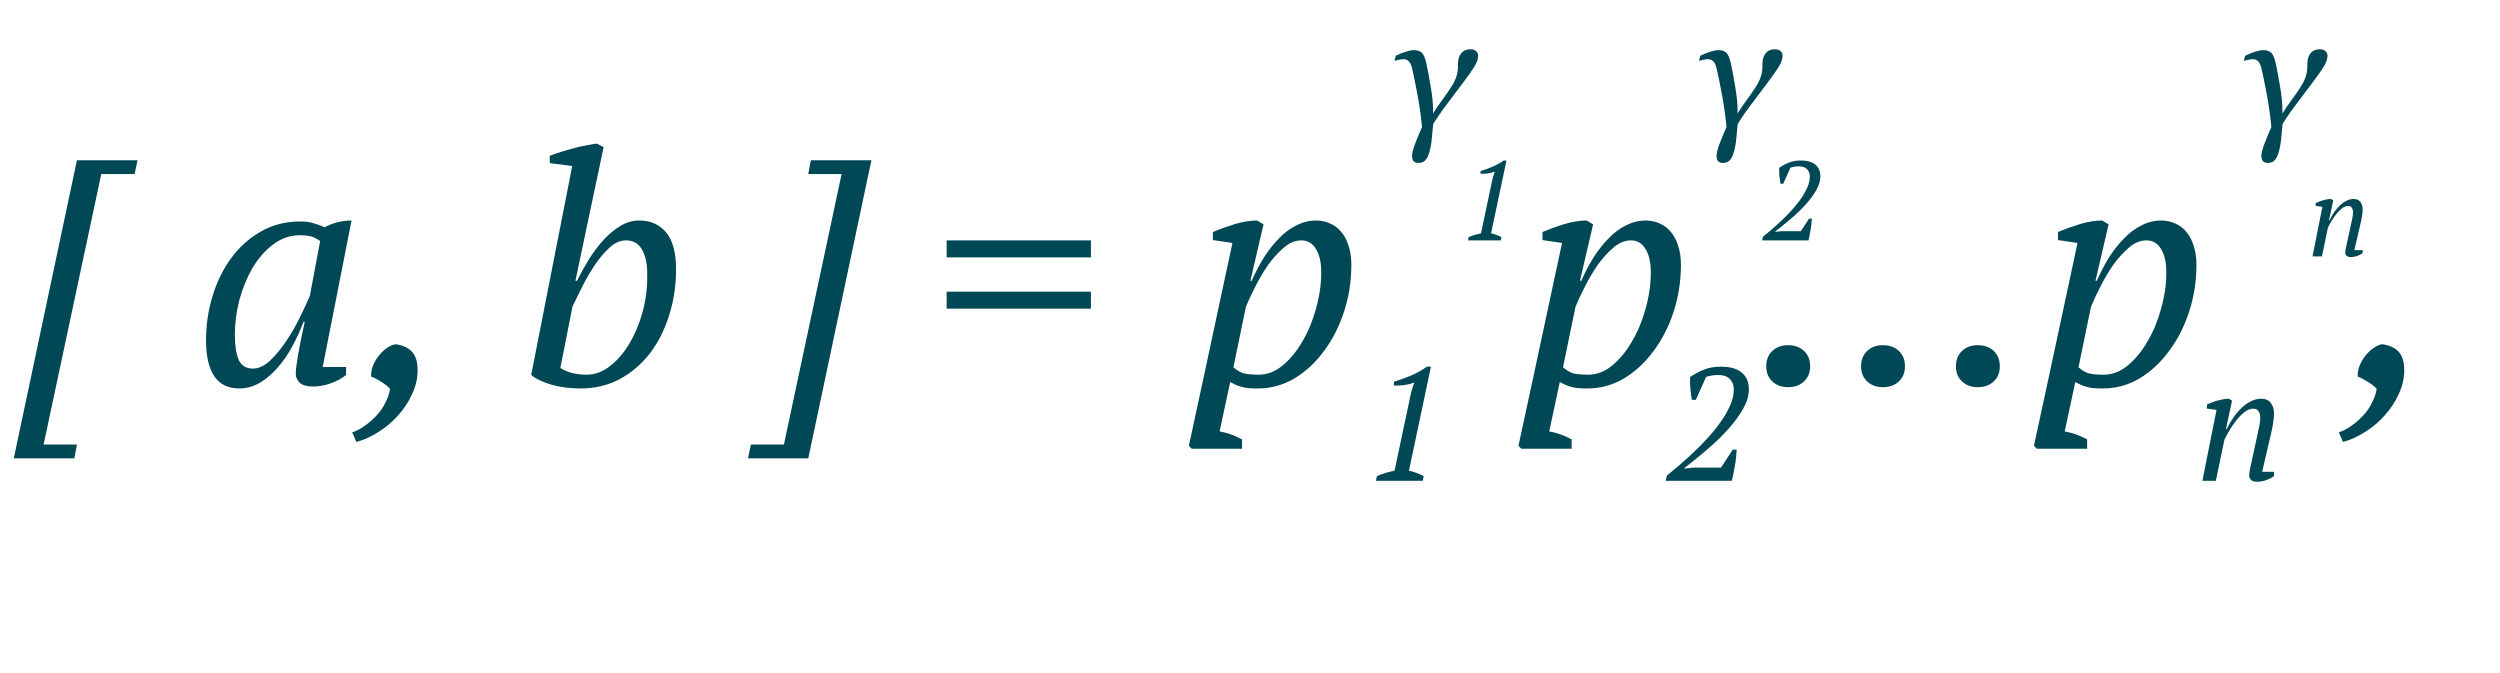 <?xml version="1.0" encoding="UTF-8"?> <svg xmlns="http://www.w3.org/2000/svg" width="156" height="42" viewBox="0 0 156 42" fill="none"> <path d="M92.234 3.483C92.234 3.688 92.15 3.924 91.981 4.191C91.811 4.455 91.618 4.732 91.399 5.021C91.155 5.354 90.825 5.793 90.408 6.34C89.992 6.883 89.666 7.351 89.432 7.741C89.389 8.142 89.362 8.425 89.349 8.591C89.339 8.76 89.314 8.946 89.275 9.147C89.207 9.506 89.116 9.764 89.002 9.924C88.891 10.087 88.73 10.168 88.519 10.168C88.392 10.168 88.292 10.135 88.221 10.07C88.149 10.005 88.113 9.888 88.113 9.719C88.113 9.549 88.178 9.294 88.309 8.952C88.439 8.614 88.58 8.272 88.733 7.927C88.678 7.292 88.58 6.6 88.44 5.852C88.3 5.103 88.186 4.554 88.099 4.206C88.053 4.027 87.986 3.897 87.898 3.815C87.814 3.734 87.705 3.693 87.571 3.693C87.5 3.693 87.405 3.706 87.288 3.732C87.171 3.758 87.081 3.78 87.019 3.796L87.093 3.483C87.311 3.373 87.522 3.286 87.728 3.225C87.936 3.16 88.103 3.127 88.231 3.127C88.426 3.127 88.584 3.176 88.704 3.273C88.825 3.371 88.925 3.601 89.007 3.962C89.079 4.281 89.165 4.742 89.266 5.344C89.37 5.946 89.422 6.444 89.422 6.838V7.082C89.594 6.802 89.788 6.517 90.003 6.228C90.218 5.935 90.38 5.702 90.491 5.529C90.631 5.321 90.734 5.14 90.799 4.987C90.864 4.834 90.908 4.701 90.931 4.587C90.957 4.46 90.971 4.338 90.975 4.221C90.978 4.104 90.98 4.004 90.98 3.923C90.986 3.679 91.054 3.477 91.185 3.317C91.315 3.155 91.507 3.073 91.761 3.073C91.904 3.073 92.018 3.111 92.103 3.186C92.19 3.26 92.234 3.36 92.234 3.483Z" fill="#004856"></path> <path d="M93.646 15H91.602L91.644 14.797C91.77 14.741 91.896 14.694 92.022 14.657C92.153 14.62 92.283 14.587 92.414 14.559L93.142 11.122L93.275 10.709C93.14 10.76 92.995 10.798 92.841 10.821C92.687 10.84 92.535 10.847 92.386 10.842V10.674C92.615 10.604 92.855 10.518 93.107 10.415C93.359 10.312 93.599 10.179 93.828 10.016H94.003L93.044 14.559C93.273 14.61 93.487 14.69 93.688 14.797L93.646 15Z" fill="#004856"></path> <path d="M111.234 3.483C111.234 3.688 111.15 3.924 110.98 4.191C110.811 4.455 110.618 4.732 110.399 5.021C110.155 5.354 109.825 5.793 109.408 6.34C108.992 6.883 108.666 7.351 108.432 7.741C108.389 8.142 108.362 8.425 108.349 8.591C108.339 8.76 108.314 8.946 108.275 9.147C108.207 9.506 108.116 9.764 108.002 9.924C107.891 10.087 107.73 10.168 107.519 10.168C107.392 10.168 107.292 10.135 107.221 10.07C107.149 10.005 107.113 9.888 107.113 9.719C107.113 9.549 107.178 9.294 107.309 8.952C107.439 8.614 107.58 8.272 107.733 7.927C107.678 7.292 107.58 6.6 107.44 5.852C107.3 5.103 107.187 4.554 107.099 4.206C107.053 4.027 106.986 3.897 106.898 3.815C106.814 3.734 106.705 3.693 106.571 3.693C106.5 3.693 106.405 3.706 106.288 3.732C106.171 3.758 106.081 3.78 106.02 3.796L106.093 3.483C106.311 3.373 106.522 3.286 106.728 3.225C106.936 3.16 107.104 3.127 107.23 3.127C107.426 3.127 107.584 3.176 107.704 3.273C107.825 3.371 107.925 3.601 108.007 3.962C108.078 4.281 108.165 4.742 108.266 5.344C108.37 5.946 108.422 6.444 108.422 6.838V7.082C108.594 6.802 108.788 6.517 109.003 6.228C109.218 5.935 109.381 5.702 109.491 5.529C109.631 5.321 109.734 5.14 109.799 4.987C109.864 4.834 109.908 4.701 109.931 4.587C109.957 4.46 109.971 4.338 109.975 4.221C109.978 4.104 109.979 4.004 109.979 3.923C109.986 3.679 110.054 3.477 110.185 3.317C110.315 3.155 110.507 3.073 110.761 3.073C110.904 3.073 111.018 3.111 111.103 3.186C111.19 3.26 111.234 3.36 111.234 3.483Z" fill="#004856"></path> <path d="M111.274 11.465H111.099C111.076 11.33 111.055 11.171 111.036 10.989C111.022 10.807 111.017 10.634 111.022 10.471C111.218 10.336 111.423 10.226 111.638 10.142C111.853 10.058 112.093 10.016 112.359 10.016C112.592 10.016 112.786 10.042 112.94 10.093C113.099 10.144 113.225 10.217 113.318 10.31C113.416 10.399 113.486 10.504 113.528 10.625C113.57 10.742 113.591 10.868 113.591 11.003C113.591 11.274 113.509 11.554 113.346 11.843C113.187 12.128 112.984 12.41 112.737 12.69C112.494 12.965 112.228 13.231 111.939 13.488C111.65 13.74 111.379 13.966 111.127 14.167L110.777 14.44V14.468L111.169 14.426H112.373L112.884 13.642H113.059C113.054 13.754 113.045 13.873 113.031 13.999C113.017 14.12 112.998 14.242 112.975 14.363C112.956 14.484 112.935 14.601 112.912 14.713C112.889 14.82 112.868 14.916 112.849 15H109.958L110.007 14.776C110.147 14.664 110.315 14.524 110.511 14.356C110.707 14.188 110.912 14.004 111.127 13.803C111.346 13.598 111.563 13.378 111.778 13.145C111.993 12.912 112.184 12.676 112.352 12.438C112.525 12.195 112.665 11.953 112.772 11.71C112.879 11.467 112.933 11.234 112.933 11.01C112.933 10.823 112.875 10.672 112.758 10.555C112.646 10.438 112.478 10.38 112.254 10.38C112.058 10.38 111.881 10.408 111.722 10.464L111.274 11.465Z" fill="#004856"></path> <path d="M145.234 3.483C145.234 3.688 145.15 3.924 144.98 4.191C144.811 4.455 144.618 4.732 144.399 5.021C144.155 5.354 143.825 5.793 143.408 6.34C142.992 6.883 142.666 7.351 142.432 7.741C142.389 8.142 142.362 8.425 142.349 8.591C142.339 8.76 142.314 8.946 142.275 9.147C142.207 9.506 142.116 9.764 142.002 9.924C141.891 10.087 141.73 10.168 141.519 10.168C141.392 10.168 141.292 10.135 141.221 10.07C141.149 10.005 141.113 9.888 141.113 9.719C141.113 9.549 141.178 9.294 141.309 8.952C141.439 8.614 141.58 8.272 141.733 7.927C141.678 7.292 141.58 6.6 141.44 5.852C141.3 5.103 141.187 4.554 141.099 4.206C141.053 4.027 140.986 3.897 140.898 3.815C140.814 3.734 140.705 3.693 140.571 3.693C140.5 3.693 140.405 3.706 140.288 3.732C140.171 3.758 140.081 3.78 140.02 3.796L140.093 3.483C140.311 3.373 140.522 3.286 140.728 3.225C140.936 3.16 141.104 3.127 141.23 3.127C141.426 3.127 141.584 3.176 141.704 3.273C141.825 3.371 141.925 3.601 142.007 3.962C142.078 4.281 142.165 4.742 142.266 5.344C142.37 5.946 142.422 6.444 142.422 6.838V7.082C142.594 6.802 142.788 6.517 143.003 6.228C143.218 5.935 143.381 5.702 143.491 5.529C143.631 5.321 143.734 5.14 143.799 4.987C143.864 4.834 143.908 4.701 143.931 4.587C143.957 4.46 143.971 4.338 143.975 4.221C143.978 4.104 143.979 4.004 143.979 3.923C143.986 3.679 144.054 3.477 144.185 3.317C144.315 3.155 144.507 3.073 144.761 3.073C144.904 3.073 145.018 3.111 145.103 3.186C145.19 3.26 145.234 3.36 145.234 3.483Z" fill="#004856"></path> <path d="M146.702 14.005C146.735 13.86 146.763 13.727 146.786 13.606C146.814 13.48 146.828 13.356 146.828 13.235C146.828 13.128 146.802 13.037 146.751 12.962C146.704 12.887 146.627 12.85 146.52 12.85C146.394 12.85 146.266 12.901 146.135 13.004C146.004 13.107 145.883 13.23 145.771 13.375C145.659 13.52 145.556 13.671 145.463 13.83C145.374 13.984 145.307 14.112 145.26 14.215L144.889 16H144.301L144.917 12.906L144.49 12.843L144.504 12.668C144.569 12.635 144.642 12.605 144.721 12.577C144.805 12.544 144.889 12.516 144.973 12.493C145.062 12.47 145.146 12.451 145.225 12.437C145.309 12.423 145.386 12.416 145.456 12.416L145.596 12.5L145.33 13.739H145.365C145.454 13.552 145.554 13.38 145.666 13.221C145.783 13.058 145.904 12.918 146.03 12.801C146.161 12.68 146.296 12.586 146.436 12.521C146.576 12.451 146.718 12.416 146.863 12.416C147.059 12.416 147.201 12.479 147.29 12.605C147.383 12.726 147.43 12.88 147.43 13.067C147.43 13.17 147.418 13.298 147.395 13.452C147.372 13.606 147.344 13.751 147.311 13.886L146.912 15.608H147.43V15.79C147.337 15.865 147.222 15.925 147.087 15.972C146.956 16.019 146.828 16.042 146.702 16.042C146.567 16.042 146.473 16.014 146.422 15.958C146.371 15.902 146.345 15.841 146.345 15.776C146.345 15.687 146.357 15.592 146.38 15.489C146.403 15.382 146.427 15.274 146.45 15.167L146.702 14.005Z" fill="#004856"></path> <path d="M4.8 10H8.58L8.4 10.86H6.32L2.72 27.74H4.8L4.64 28.6H0.86L4.8 10ZM15.776 23C16.136 23 16.496 22.833 16.856 22.5C17.216 22.153 17.556 21.74 17.876 21.26C18.196 20.78 18.483 20.28 18.736 19.76C18.989 19.24 19.189 18.807 19.336 18.46L19.976 15.04C19.789 14.907 19.609 14.813 19.436 14.76C19.263 14.707 19.023 14.68 18.716 14.68C18.103 14.68 17.543 14.873 17.036 15.26C16.543 15.633 16.116 16.12 15.756 16.72C15.409 17.32 15.136 17.987 14.936 18.72C14.749 19.453 14.656 20.173 14.656 20.88C14.656 21.56 14.736 22.087 14.896 22.46C15.069 22.82 15.363 23 15.776 23ZM18.936 20.08C18.763 20.56 18.543 21.047 18.276 21.54C18.023 22.033 17.723 22.48 17.376 22.88C17.043 23.28 16.669 23.607 16.256 23.86C15.843 24.113 15.403 24.24 14.936 24.24C13.549 24.24 12.856 23.233 12.856 21.22C12.856 20.287 12.989 19.38 13.256 18.5C13.523 17.607 13.909 16.813 14.416 16.12C14.923 15.427 15.536 14.873 16.256 14.46C16.989 14.033 17.816 13.82 18.736 13.82C19.069 13.82 19.336 13.853 19.536 13.92C19.736 13.973 19.976 14.06 20.256 14.18C20.789 13.9 21.349 13.76 21.936 13.76L20.136 22.9H21.596V23.4C21.329 23.613 21.009 23.787 20.636 23.92C20.263 24.053 19.896 24.12 19.536 24.12C19.149 24.12 18.869 24.04 18.696 23.88C18.536 23.707 18.456 23.527 18.456 23.34C18.456 23.1 18.503 22.707 18.596 22.16C18.689 21.613 18.829 20.92 19.016 20.08H18.936ZM21.979 26.98C22.259 26.887 22.533 26.74 22.799 26.54C23.066 26.353 23.306 26.14 23.519 25.9C23.746 25.66 23.926 25.393 24.059 25.1C24.206 24.82 24.299 24.54 24.339 24.26C24.206 24.113 24.019 23.967 23.779 23.82C23.553 23.673 23.346 23.567 23.159 23.5C23.146 23.247 23.193 23 23.299 22.76C23.406 22.52 23.539 22.307 23.699 22.12C23.859 21.933 24.026 21.787 24.199 21.68C24.386 21.56 24.553 21.493 24.699 21.48C25.153 21.547 25.493 21.707 25.719 21.96C25.946 22.213 26.059 22.593 26.059 23.1C26.059 23.607 25.946 24.1 25.719 24.58C25.506 25.06 25.219 25.5 24.859 25.9C24.513 26.3 24.106 26.647 23.639 26.94C23.186 27.233 22.719 27.447 22.239 27.58L21.979 26.98ZM35.706 10.36L34.306 10.18V9.72C34.519 9.64 34.752 9.56 35.006 9.48C35.259 9.4 35.512 9.327 35.766 9.26C36.032 9.18 36.292 9.12 36.546 9.08C36.799 9.027 37.032 8.987 37.246 8.96L37.666 9.18L35.906 17.52H36.006C36.246 17.04 36.506 16.573 36.786 16.12C37.079 15.667 37.386 15.267 37.706 14.92C38.039 14.573 38.386 14.293 38.746 14.08C39.106 13.867 39.486 13.76 39.886 13.76C40.592 13.76 41.152 14.007 41.566 14.5C41.979 14.993 42.186 15.76 42.186 16.8C42.186 17.827 42.039 18.793 41.746 19.7C41.466 20.593 41.066 21.38 40.546 22.06C40.026 22.727 39.399 23.26 38.666 23.66C37.932 24.047 37.119 24.24 36.226 24.24C35.572 24.24 34.959 24.16 34.386 24C33.826 23.827 33.412 23.627 33.146 23.4L35.706 10.36ZM39.046 15C38.699 15 38.359 15.153 38.026 15.46C37.692 15.767 37.379 16.14 37.086 16.58C36.806 17.007 36.546 17.46 36.306 17.94C36.079 18.407 35.886 18.8 35.726 19.12L34.966 22.96C35.166 23.093 35.412 23.2 35.706 23.28C36.012 23.347 36.312 23.38 36.606 23.38C37.126 23.38 37.612 23.2 38.066 22.84C38.532 22.48 38.939 22.007 39.286 21.42C39.632 20.833 39.906 20.173 40.106 19.44C40.306 18.693 40.399 17.94 40.386 17.18C40.399 16.54 40.299 16.02 40.086 15.62C39.872 15.207 39.526 15 39.046 15ZM50.436 28.6H46.676L46.856 27.74H48.916L52.516 10.86H50.436L50.596 10H54.376L50.436 28.6ZM59.072 15H68.073V16.06H59.072V15ZM59.072 18.2H68.073V19.26H59.072V18.2ZM76.104 26.92C76.571 27 77.037 27.167 77.504 27.42V28H74.364L74.184 27.82L75.044 23.84L76.904 15.16L75.684 14.98V14.48C76.124 14.293 76.584 14.127 77.064 13.98C77.557 13.833 78.017 13.76 78.444 13.76L78.844 14L78.024 17.52H78.104C78.344 16.987 78.604 16.493 78.884 16.04C79.177 15.587 79.491 15.193 79.824 14.86C80.157 14.513 80.517 14.247 80.904 14.06C81.291 13.86 81.704 13.76 82.144 13.76C82.437 13.76 82.717 13.82 82.984 13.94C83.251 14.047 83.484 14.22 83.684 14.46C83.884 14.687 84.037 14.973 84.144 15.32C84.264 15.667 84.324 16.067 84.324 16.52C84.324 17.547 84.171 18.527 83.864 19.46C83.557 20.393 83.137 21.213 82.604 21.92C82.084 22.627 81.471 23.193 80.764 23.62C80.057 24.033 79.297 24.24 78.484 24.24C78.257 24.24 78.064 24.233 77.904 24.22C77.744 24.207 77.604 24.18 77.484 24.14C77.364 24.113 77.244 24.073 77.124 24.02C77.017 23.967 76.897 23.907 76.764 23.84L76.104 26.92ZM81.204 15C80.817 15 80.451 15.153 80.104 15.46C79.757 15.753 79.431 16.113 79.124 16.54C78.831 16.967 78.564 17.42 78.324 17.9C78.084 18.367 77.891 18.78 77.744 19.14L76.964 22.92C77.151 23.08 77.344 23.2 77.544 23.28C77.757 23.347 78.091 23.38 78.544 23.38C79.077 23.38 79.577 23.187 80.044 22.8C80.524 22.4 80.937 21.893 81.284 21.28C81.644 20.667 81.924 19.987 82.124 19.24C82.337 18.48 82.444 17.733 82.444 17C82.444 16.36 82.331 15.867 82.104 15.52C81.891 15.173 81.591 15 81.204 15ZM96.671 26.92C97.137 27 97.604 27.167 98.07 27.42V28H94.93L94.751 27.82L95.611 23.84L97.471 15.16L96.251 14.98V14.48C96.691 14.293 97.15 14.127 97.63 13.98C98.124 13.833 98.584 13.76 99.01 13.76L99.41 14L98.591 17.52H98.671C98.91 16.987 99.171 16.493 99.451 16.04C99.744 15.587 100.057 15.193 100.39 14.86C100.724 14.513 101.084 14.247 101.47 14.06C101.857 13.86 102.27 13.76 102.71 13.76C103.004 13.76 103.284 13.82 103.55 13.94C103.817 14.047 104.05 14.22 104.25 14.46C104.45 14.687 104.604 14.973 104.71 15.32C104.83 15.667 104.89 16.067 104.89 16.52C104.89 17.547 104.737 18.527 104.43 19.46C104.124 20.393 103.704 21.213 103.17 21.92C102.65 22.627 102.037 23.193 101.33 23.62C100.624 24.033 99.864 24.24 99.05 24.24C98.824 24.24 98.63 24.233 98.471 24.22C98.311 24.207 98.171 24.18 98.05 24.14C97.93 24.113 97.811 24.073 97.691 24.02C97.584 23.967 97.464 23.907 97.331 23.84L96.671 26.92ZM101.77 15C101.384 15 101.017 15.153 100.67 15.46C100.324 15.753 99.997 16.113 99.691 16.54C99.397 16.967 99.13 17.42 98.891 17.9C98.65 18.367 98.457 18.78 98.311 19.14L97.531 22.92C97.717 23.08 97.91 23.2 98.111 23.28C98.324 23.347 98.657 23.38 99.111 23.38C99.644 23.38 100.144 23.187 100.61 22.8C101.09 22.4 101.504 21.893 101.85 21.28C102.21 20.667 102.49 19.987 102.69 19.24C102.904 18.48 103.01 17.733 103.01 17C103.01 16.36 102.897 15.867 102.67 15.52C102.457 15.173 102.157 15 101.77 15ZM110.213 22.86C110.213 22.46 110.339 22.14 110.593 21.9C110.846 21.66 111.173 21.54 111.573 21.54C111.986 21.54 112.319 21.66 112.573 21.9C112.826 22.14 112.953 22.46 112.953 22.86C112.953 23.247 112.826 23.56 112.573 23.8C112.319 24.04 111.986 24.16 111.573 24.16C111.173 24.16 110.846 24.04 110.593 23.8C110.339 23.56 110.213 23.247 110.213 22.86ZM116.131 22.86C116.131 22.46 116.257 22.14 116.511 21.9C116.764 21.66 117.091 21.54 117.491 21.54C117.904 21.54 118.237 21.66 118.491 21.9C118.744 22.14 118.871 22.46 118.871 22.86C118.871 23.247 118.744 23.56 118.491 23.8C118.237 24.04 117.904 24.16 117.491 24.16C117.091 24.16 116.764 24.04 116.511 23.8C116.257 23.56 116.131 23.247 116.131 22.86ZM122.049 22.86C122.049 22.46 122.175 22.14 122.429 21.9C122.682 21.66 123.009 21.54 123.409 21.54C123.822 21.54 124.155 21.66 124.409 21.9C124.662 22.14 124.789 22.46 124.789 22.86C124.789 23.247 124.662 23.56 124.409 23.8C124.155 24.04 123.822 24.16 123.409 24.16C123.009 24.16 122.682 24.04 122.429 23.8C122.175 23.56 122.049 23.247 122.049 22.86ZM128.838 26.92C129.305 27 129.772 27.167 130.238 27.42V28H127.098L126.918 27.82L127.778 23.84L129.638 15.16L128.418 14.98V14.48C128.858 14.293 129.318 14.127 129.798 13.98C130.292 13.833 130.752 13.76 131.178 13.76L131.578 14L130.758 17.52H130.838C131.078 16.987 131.338 16.493 131.618 16.04C131.912 15.587 132.225 15.193 132.558 14.86C132.892 14.513 133.252 14.247 133.638 14.06C134.025 13.86 134.438 13.76 134.878 13.76C135.172 13.76 135.452 13.82 135.718 13.94C135.985 14.047 136.218 14.22 136.418 14.46C136.618 14.687 136.772 14.973 136.878 15.32C136.998 15.667 137.058 16.067 137.058 16.52C137.058 17.547 136.905 18.527 136.598 19.46C136.292 20.393 135.872 21.213 135.338 21.92C134.818 22.627 134.205 23.193 133.498 23.62C132.792 24.033 132.032 24.24 131.218 24.24C130.992 24.24 130.798 24.233 130.638 24.22C130.478 24.207 130.338 24.18 130.218 24.14C130.098 24.113 129.978 24.073 129.858 24.02C129.752 23.967 129.632 23.907 129.498 23.84L128.838 26.92ZM133.938 15C133.552 15 133.185 15.153 132.838 15.46C132.492 15.753 132.165 16.113 131.858 16.54C131.565 16.967 131.298 17.42 131.058 17.9C130.818 18.367 130.625 18.78 130.478 19.14L129.698 22.92C129.885 23.08 130.078 23.2 130.278 23.28C130.492 23.347 130.825 23.38 131.278 23.38C131.812 23.38 132.312 23.187 132.778 22.8C133.258 22.4 133.672 21.893 134.018 21.28C134.378 20.667 134.658 19.987 134.858 19.24C135.072 18.48 135.178 17.733 135.178 17C135.178 16.36 135.065 15.867 134.838 15.52C134.625 15.173 134.325 15 133.938 15ZM145.944 26.98C146.224 26.887 146.497 26.74 146.764 26.54C147.031 26.353 147.271 26.14 147.484 25.9C147.711 25.66 147.891 25.393 148.024 25.1C148.171 24.82 148.264 24.54 148.304 24.26C148.171 24.113 147.984 23.967 147.744 23.82C147.517 23.673 147.311 23.567 147.124 23.5C147.111 23.247 147.157 23 147.264 22.76C147.371 22.52 147.504 22.307 147.664 22.12C147.824 21.933 147.991 21.787 148.164 21.68C148.351 21.56 148.517 21.493 148.664 21.48C149.117 21.547 149.457 21.707 149.684 21.96C149.911 22.213 150.024 22.593 150.024 23.1C150.024 23.607 149.911 24.1 149.684 24.58C149.471 25.06 149.184 25.5 148.824 25.9C148.477 26.3 148.071 26.647 147.604 26.94C147.151 27.233 146.684 27.447 146.204 27.58L145.944 26.98Z" fill="#004856"></path> <path d="M88.78 30H85.86L85.92 29.71C86.1 29.63 86.28 29.563 86.46 29.51C86.647 29.457 86.833 29.41 87.02 29.37L88.06 24.46L88.25 23.87C88.057 23.943 87.85 23.997 87.63 24.03C87.41 24.057 87.193 24.067 86.98 24.06V23.82C87.307 23.72 87.65 23.597 88.01 23.45C88.37 23.303 88.713 23.113 89.04 22.88H89.29L87.92 29.37C88.247 29.443 88.553 29.557 88.84 29.71L88.78 30Z" fill="#004856"></path> <path d="M105.82 24.95H105.57C105.537 24.757 105.507 24.53 105.48 24.27C105.46 24.01 105.453 23.763 105.46 23.53C105.74 23.337 106.033 23.18 106.34 23.06C106.647 22.94 106.99 22.88 107.37 22.88C107.703 22.88 107.98 22.917 108.2 22.99C108.427 23.063 108.607 23.167 108.74 23.3C108.88 23.427 108.98 23.577 109.04 23.75C109.1 23.917 109.13 24.097 109.13 24.29C109.13 24.677 109.013 25.077 108.78 25.49C108.553 25.897 108.263 26.3 107.91 26.7C107.563 27.093 107.183 27.473 106.77 27.84C106.357 28.2 105.97 28.523 105.61 28.81L105.11 29.2V29.24L105.67 29.18H107.39L108.12 28.06H108.37C108.363 28.22 108.35 28.39 108.33 28.57C108.31 28.743 108.283 28.917 108.25 29.09C108.223 29.263 108.193 29.43 108.16 29.59C108.127 29.743 108.097 29.88 108.07 30H103.94L104.01 29.68C104.21 29.52 104.45 29.32 104.73 29.08C105.01 28.84 105.303 28.577 105.61 28.29C105.923 27.997 106.233 27.683 106.54 27.35C106.847 27.017 107.12 26.68 107.36 26.34C107.607 25.993 107.807 25.647 107.96 25.3C108.113 24.953 108.19 24.62 108.19 24.3C108.19 24.033 108.107 23.817 107.94 23.65C107.78 23.483 107.54 23.4 107.22 23.4C106.94 23.4 106.687 23.44 106.46 23.52L105.82 24.95Z" fill="#004856"></path> <path d="M140.86 27.15C140.907 26.943 140.947 26.753 140.98 26.58C141.02 26.4 141.04 26.223 141.04 26.05C141.04 25.897 141.003 25.767 140.93 25.66C140.863 25.553 140.753 25.5 140.6 25.5C140.42 25.5 140.237 25.573 140.05 25.72C139.863 25.867 139.69 26.043 139.53 26.25C139.37 26.457 139.223 26.673 139.09 26.9C138.963 27.12 138.867 27.303 138.8 27.45L138.27 30H137.43L138.31 25.58L137.7 25.49L137.72 25.24C137.813 25.193 137.917 25.15 138.03 25.11C138.15 25.063 138.27 25.023 138.39 24.99C138.517 24.957 138.637 24.93 138.75 24.91C138.87 24.89 138.98 24.88 139.08 24.88L139.28 25L138.9 26.77H138.95C139.077 26.503 139.22 26.257 139.38 26.03C139.547 25.797 139.72 25.597 139.9 25.43C140.087 25.257 140.28 25.123 140.48 25.03C140.68 24.93 140.883 24.88 141.09 24.88C141.37 24.88 141.573 24.97 141.7 25.15C141.833 25.323 141.9 25.543 141.9 25.81C141.9 25.957 141.883 26.14 141.85 26.36C141.817 26.58 141.777 26.787 141.73 26.98L141.16 29.44H141.9V29.7C141.767 29.807 141.603 29.893 141.41 29.96C141.223 30.027 141.04 30.06 140.86 30.06C140.667 30.06 140.533 30.02 140.46 29.94C140.387 29.86 140.35 29.773 140.35 29.68C140.35 29.553 140.367 29.417 140.4 29.27C140.433 29.117 140.467 28.963 140.5 28.81L140.86 27.15Z" fill="#004856"></path> </svg> 